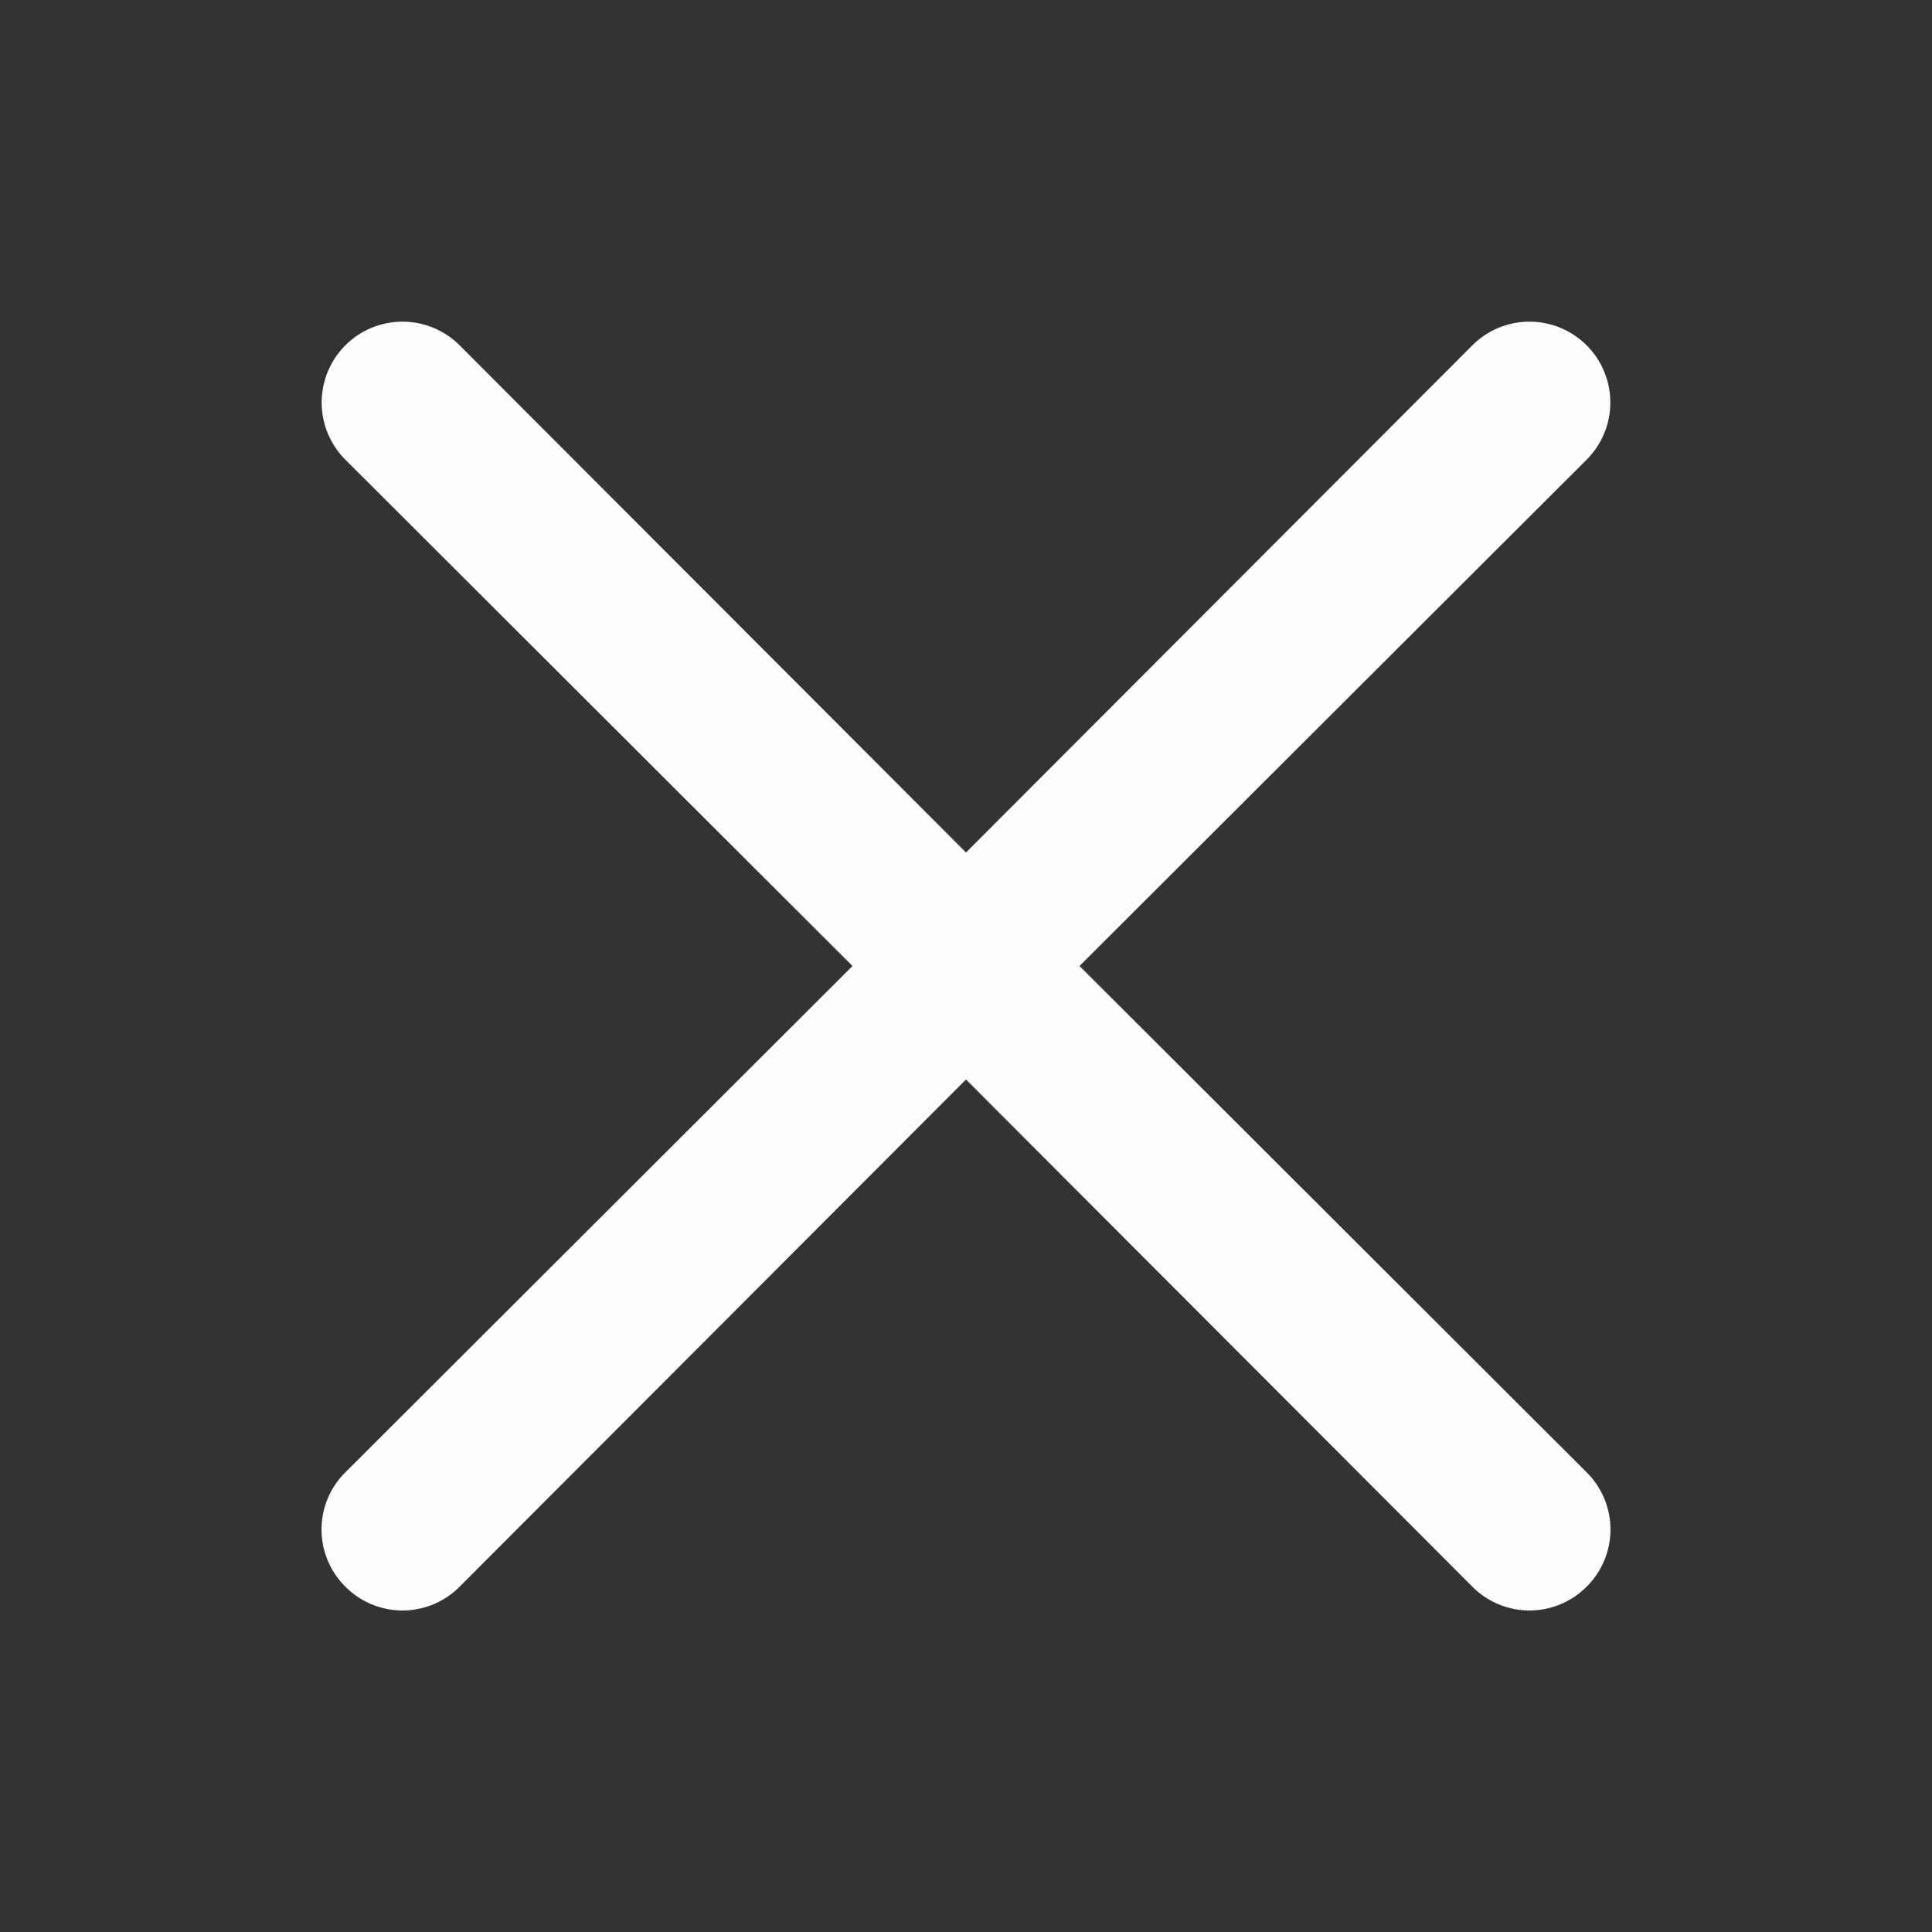 <svg
    xmlns="http://www.w3.org/2000/svg"
    className="w-6"
    viewBox="0 0 24 24"
    id="close"
>
    <rect x="0" y="0" width="24" height="24" fill="#333333" stroke="none"/>
    <path
        d="M13.41,12l6.3-6.29a1,1,0,1,0-1.42-1.42L12,10.59,5.71,4.29A1,1,0,0,0,4.29,5.71L10.59,12l-6.3,6.29a1,1,0,0,0,0,1.42,1,1,0,0,0,1.42,0L12,13.41l6.29,6.3a1,1,0,0,0,1.42,0,1,1,0,0,0,0-1.42Z"
        fill="#FBFDFF"></path>
</svg>